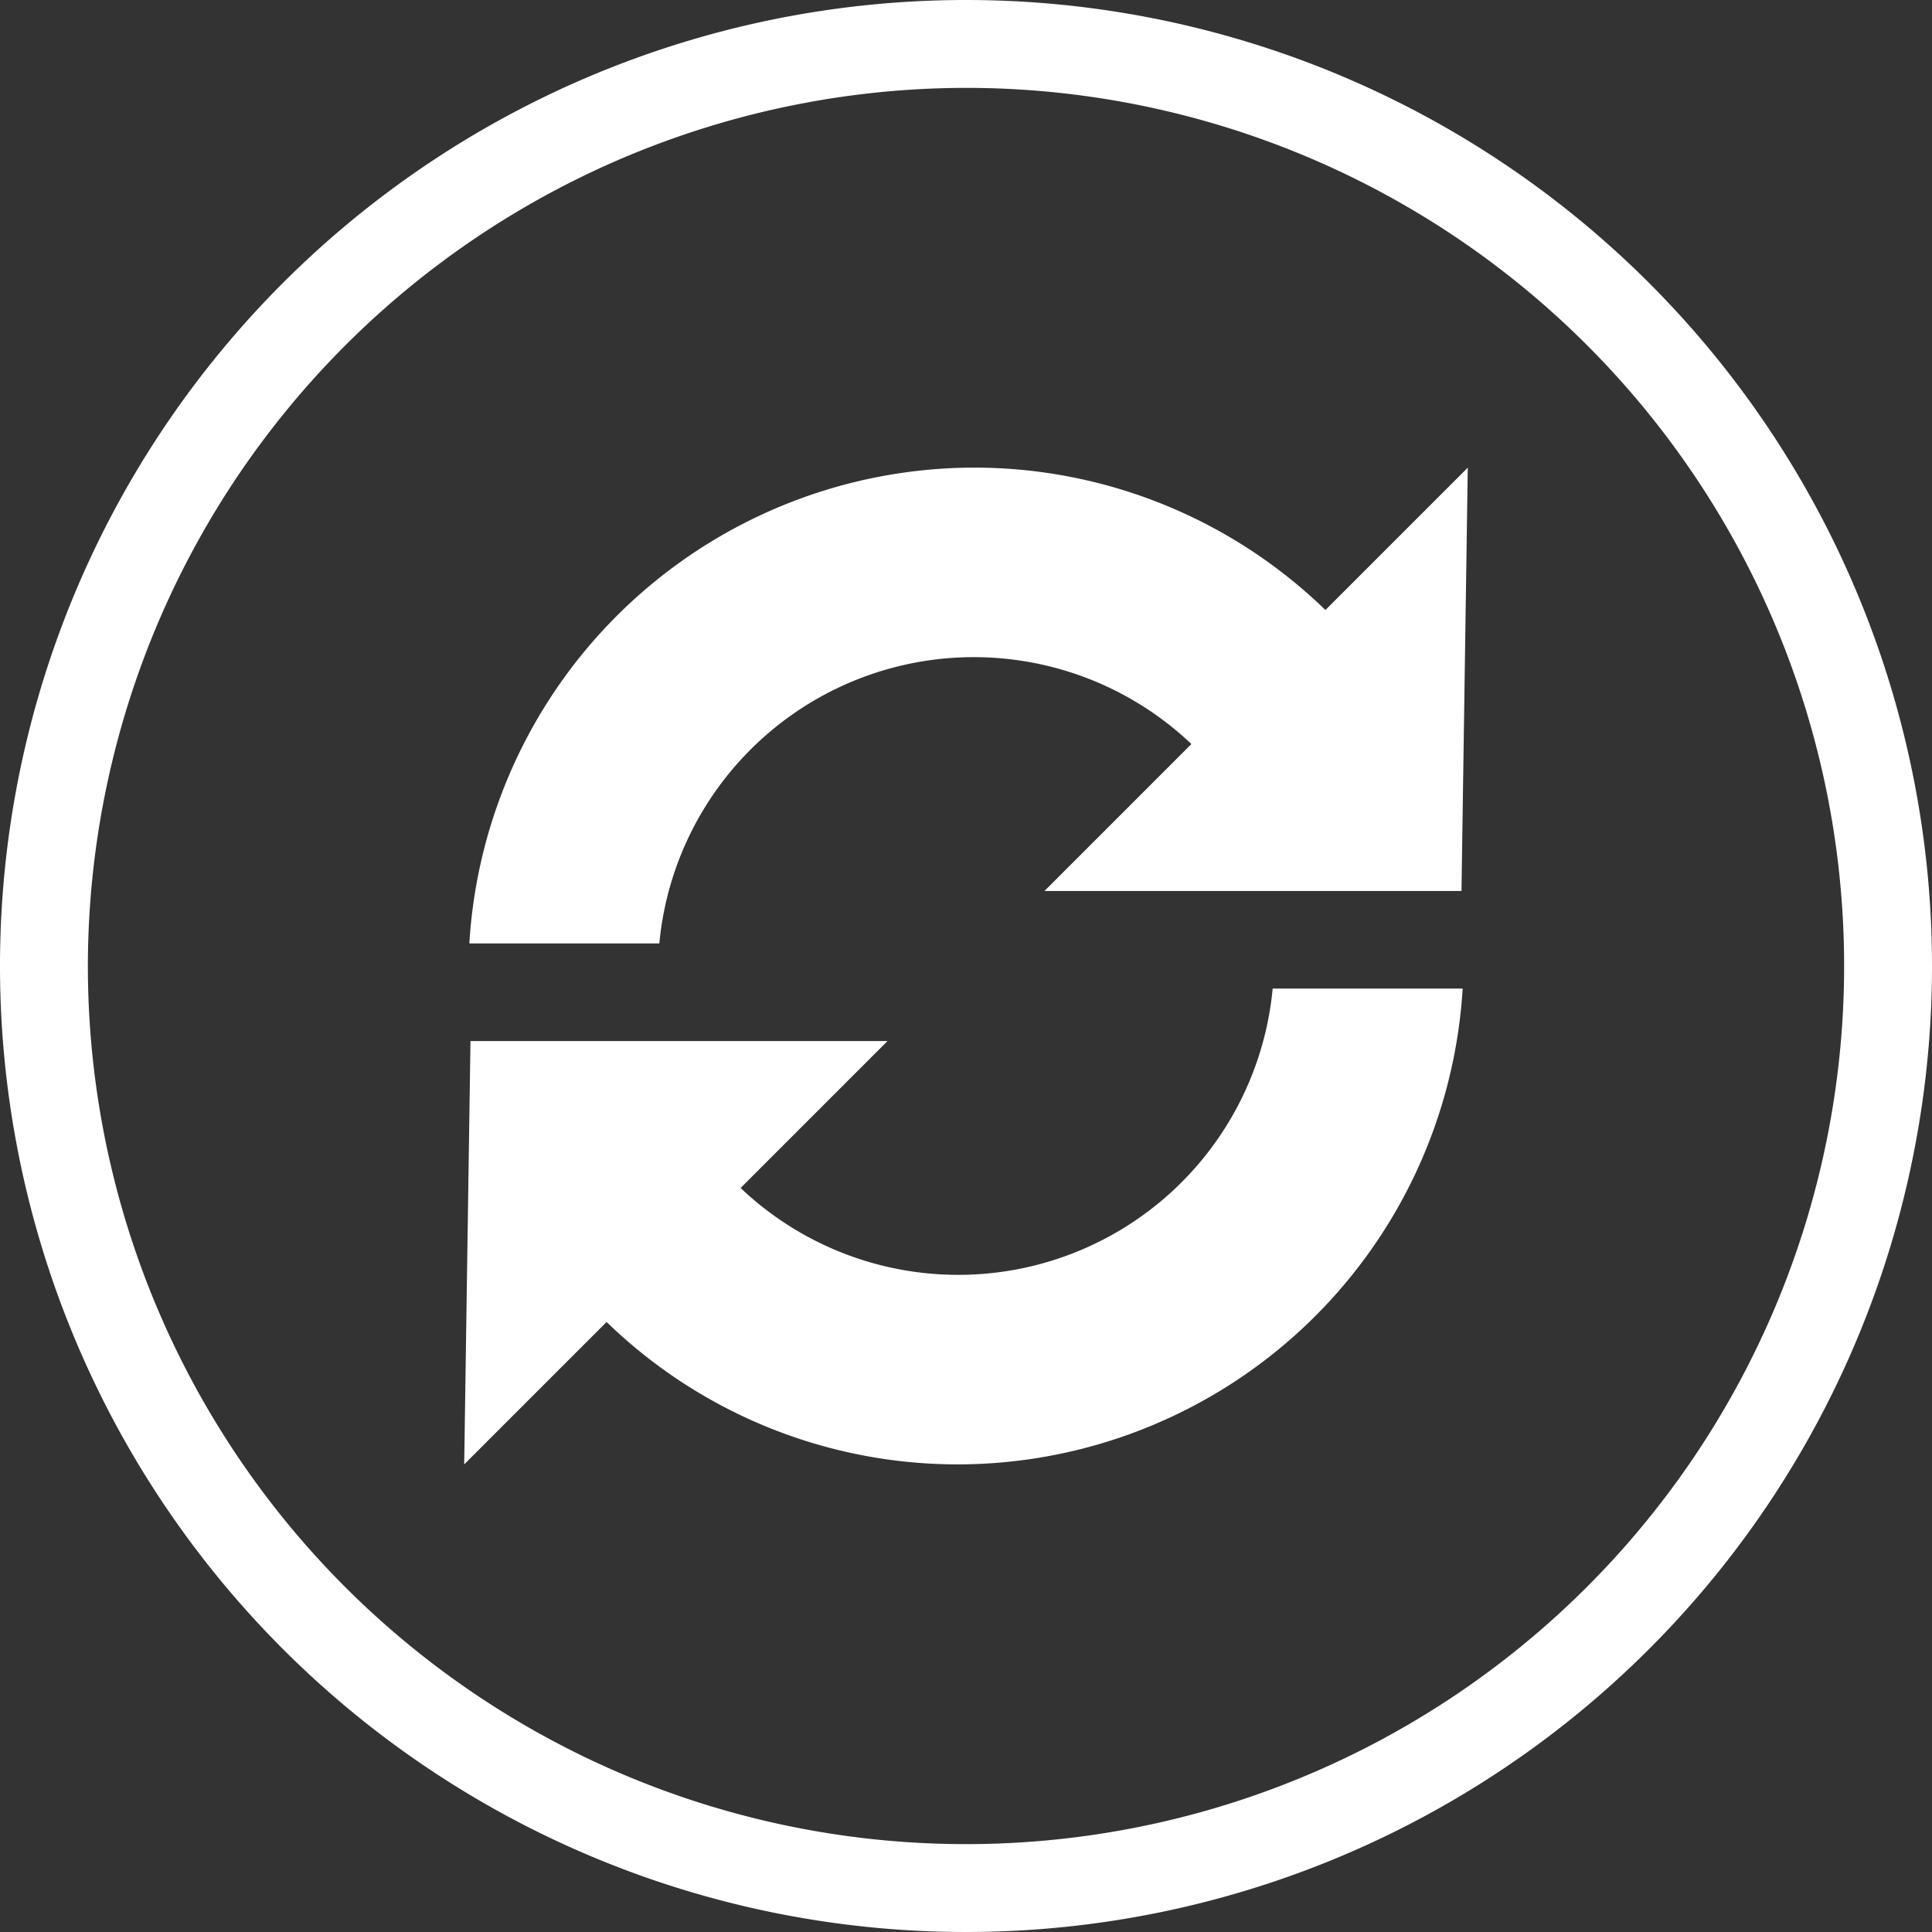 <svg xmlns="http://www.w3.org/2000/svg" width="60" height="60" viewBox="0 0 60 60">
  <rect x="0" y="0" width="60" height="60" fill="#333333" stroke="none"/>
  <g id="Groupe_3003" data-name="Groupe 3003" transform="translate(-1275.033 -995.033)">
    <g id="Groupe_3003-2" data-name="Groupe 3003" transform="translate(1275.033 995.033)">
      <path id="Tracé_1357" data-name="Tracé 1357" d="M1305.033,997.762a27.271,27.271,0,1,1-27.271,27.271,27.3,27.3,0,0,1,27.271-27.271m0-2.729a30,30,0,1,0,30,30,30,30,0,0,0-30-30Z" transform="translate(-1275.033 -995.033)" fill="#fff"/>
    </g>
    <g id="Groupe_3004" data-name="Groupe 3004" transform="translate(1289.449 1009.555)">
      <path id="Tracé_1358" data-name="Tracé 1358" d="M1347.456,1034.537h-12.951l13.146-13.147Z" transform="translate(-1316.484 -1021.389)" fill="#fff"/>
      <path id="Tracé_1359" data-name="Tracé 1359" d="M1317.165,1021.389a15.725,15.725,0,0,0-15.676,14.777h5.9a9.81,9.81,0,0,1,16.71-6.011l4.161-4.161A15.659,15.659,0,0,0,1317.165,1021.389Z" transform="translate(-1301.329 -1021.389)" fill="#fff"/>
      <path id="Tracé_1360" data-name="Tracé 1360" d="M1301.389,1054.308h12.951l-13.146,13.147Z" transform="translate(-1301.194 -1036.499)" fill="#fff"/>
      <path id="Tracé_1361" data-name="Tracé 1361" d="M1320.117,1066.073a15.725,15.725,0,0,0,15.676-14.777h-5.9a9.81,9.81,0,0,1-16.71,6.011l-4.161,4.16A15.656,15.656,0,0,0,1320.117,1066.073Z" transform="translate(-1304.785 -1035.117)" fill="#fff"/>
    </g>
  </g>
</svg>
